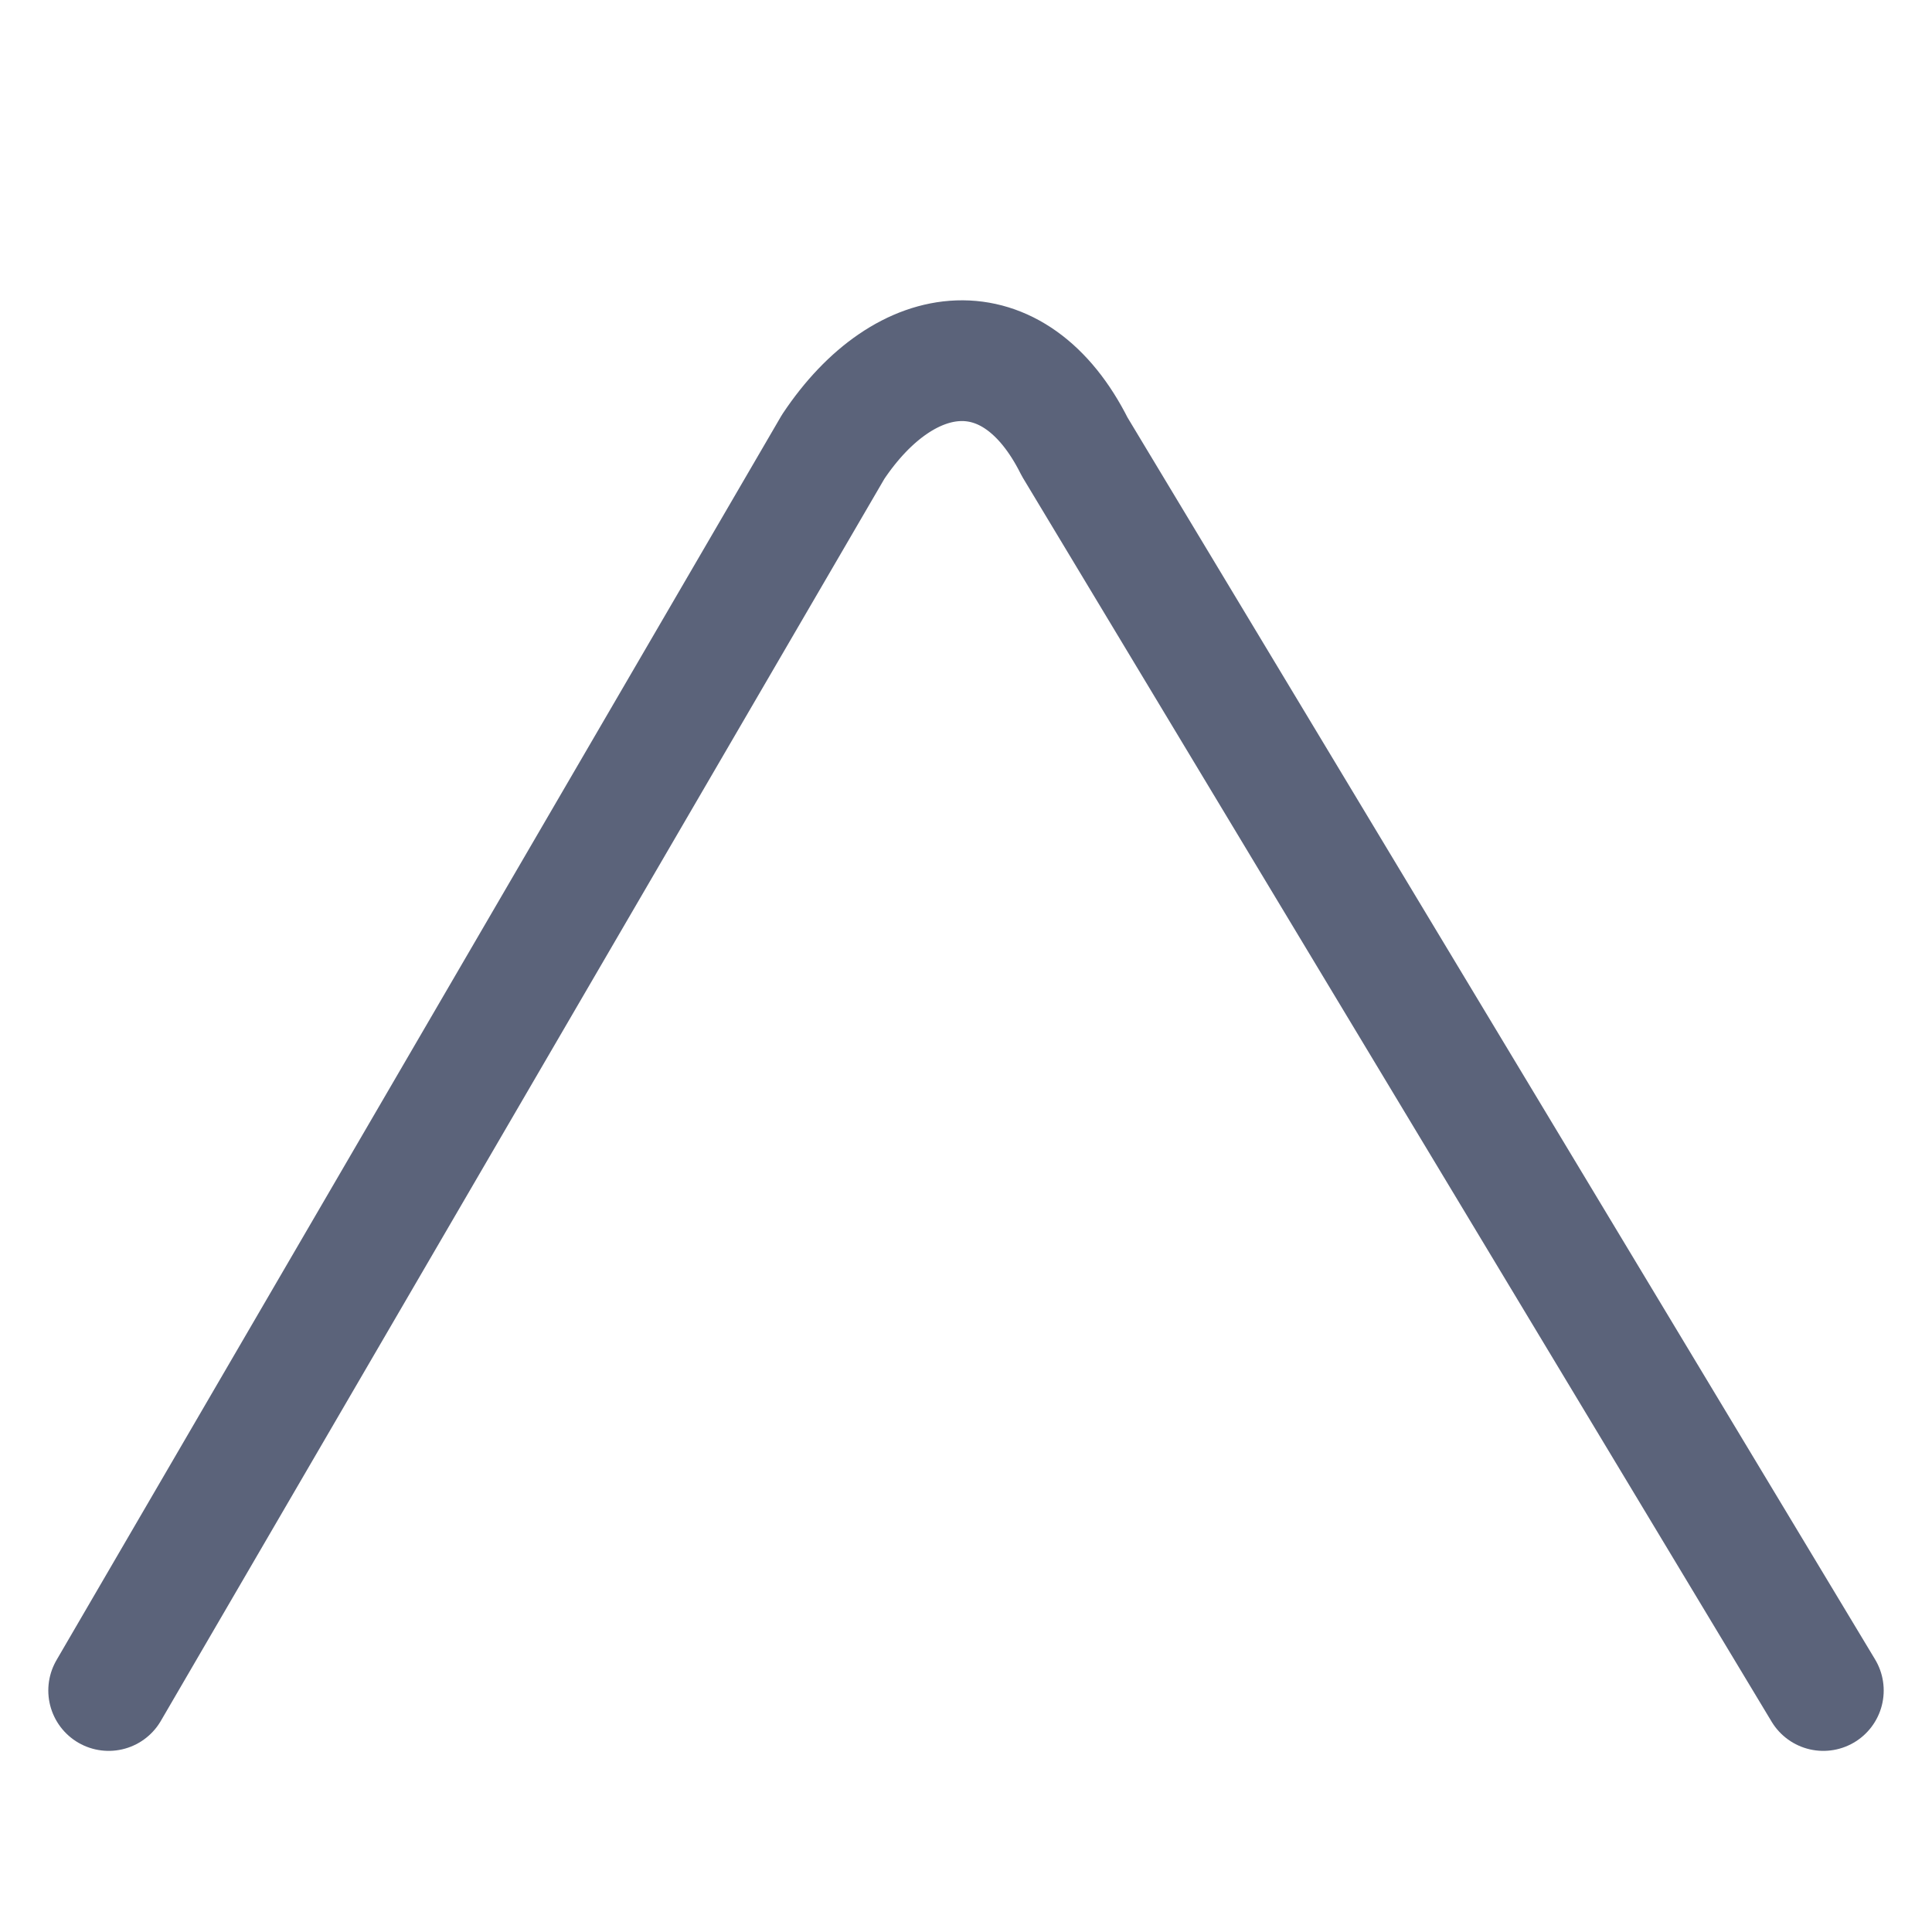 <svg xmlns="http://www.w3.org/2000/svg" xml:space="preserve" style="enable-background:new 0 0 16 16" viewBox="0 0 16 16"><path d="m.9 14 6-10.3c.6-.9 1.5-1 2 0L15.1 14" style="fill:none;stroke:#5b637a;stroke-linecap:round;stroke-linejoin:round;stroke-miterlimit:10"/></svg>